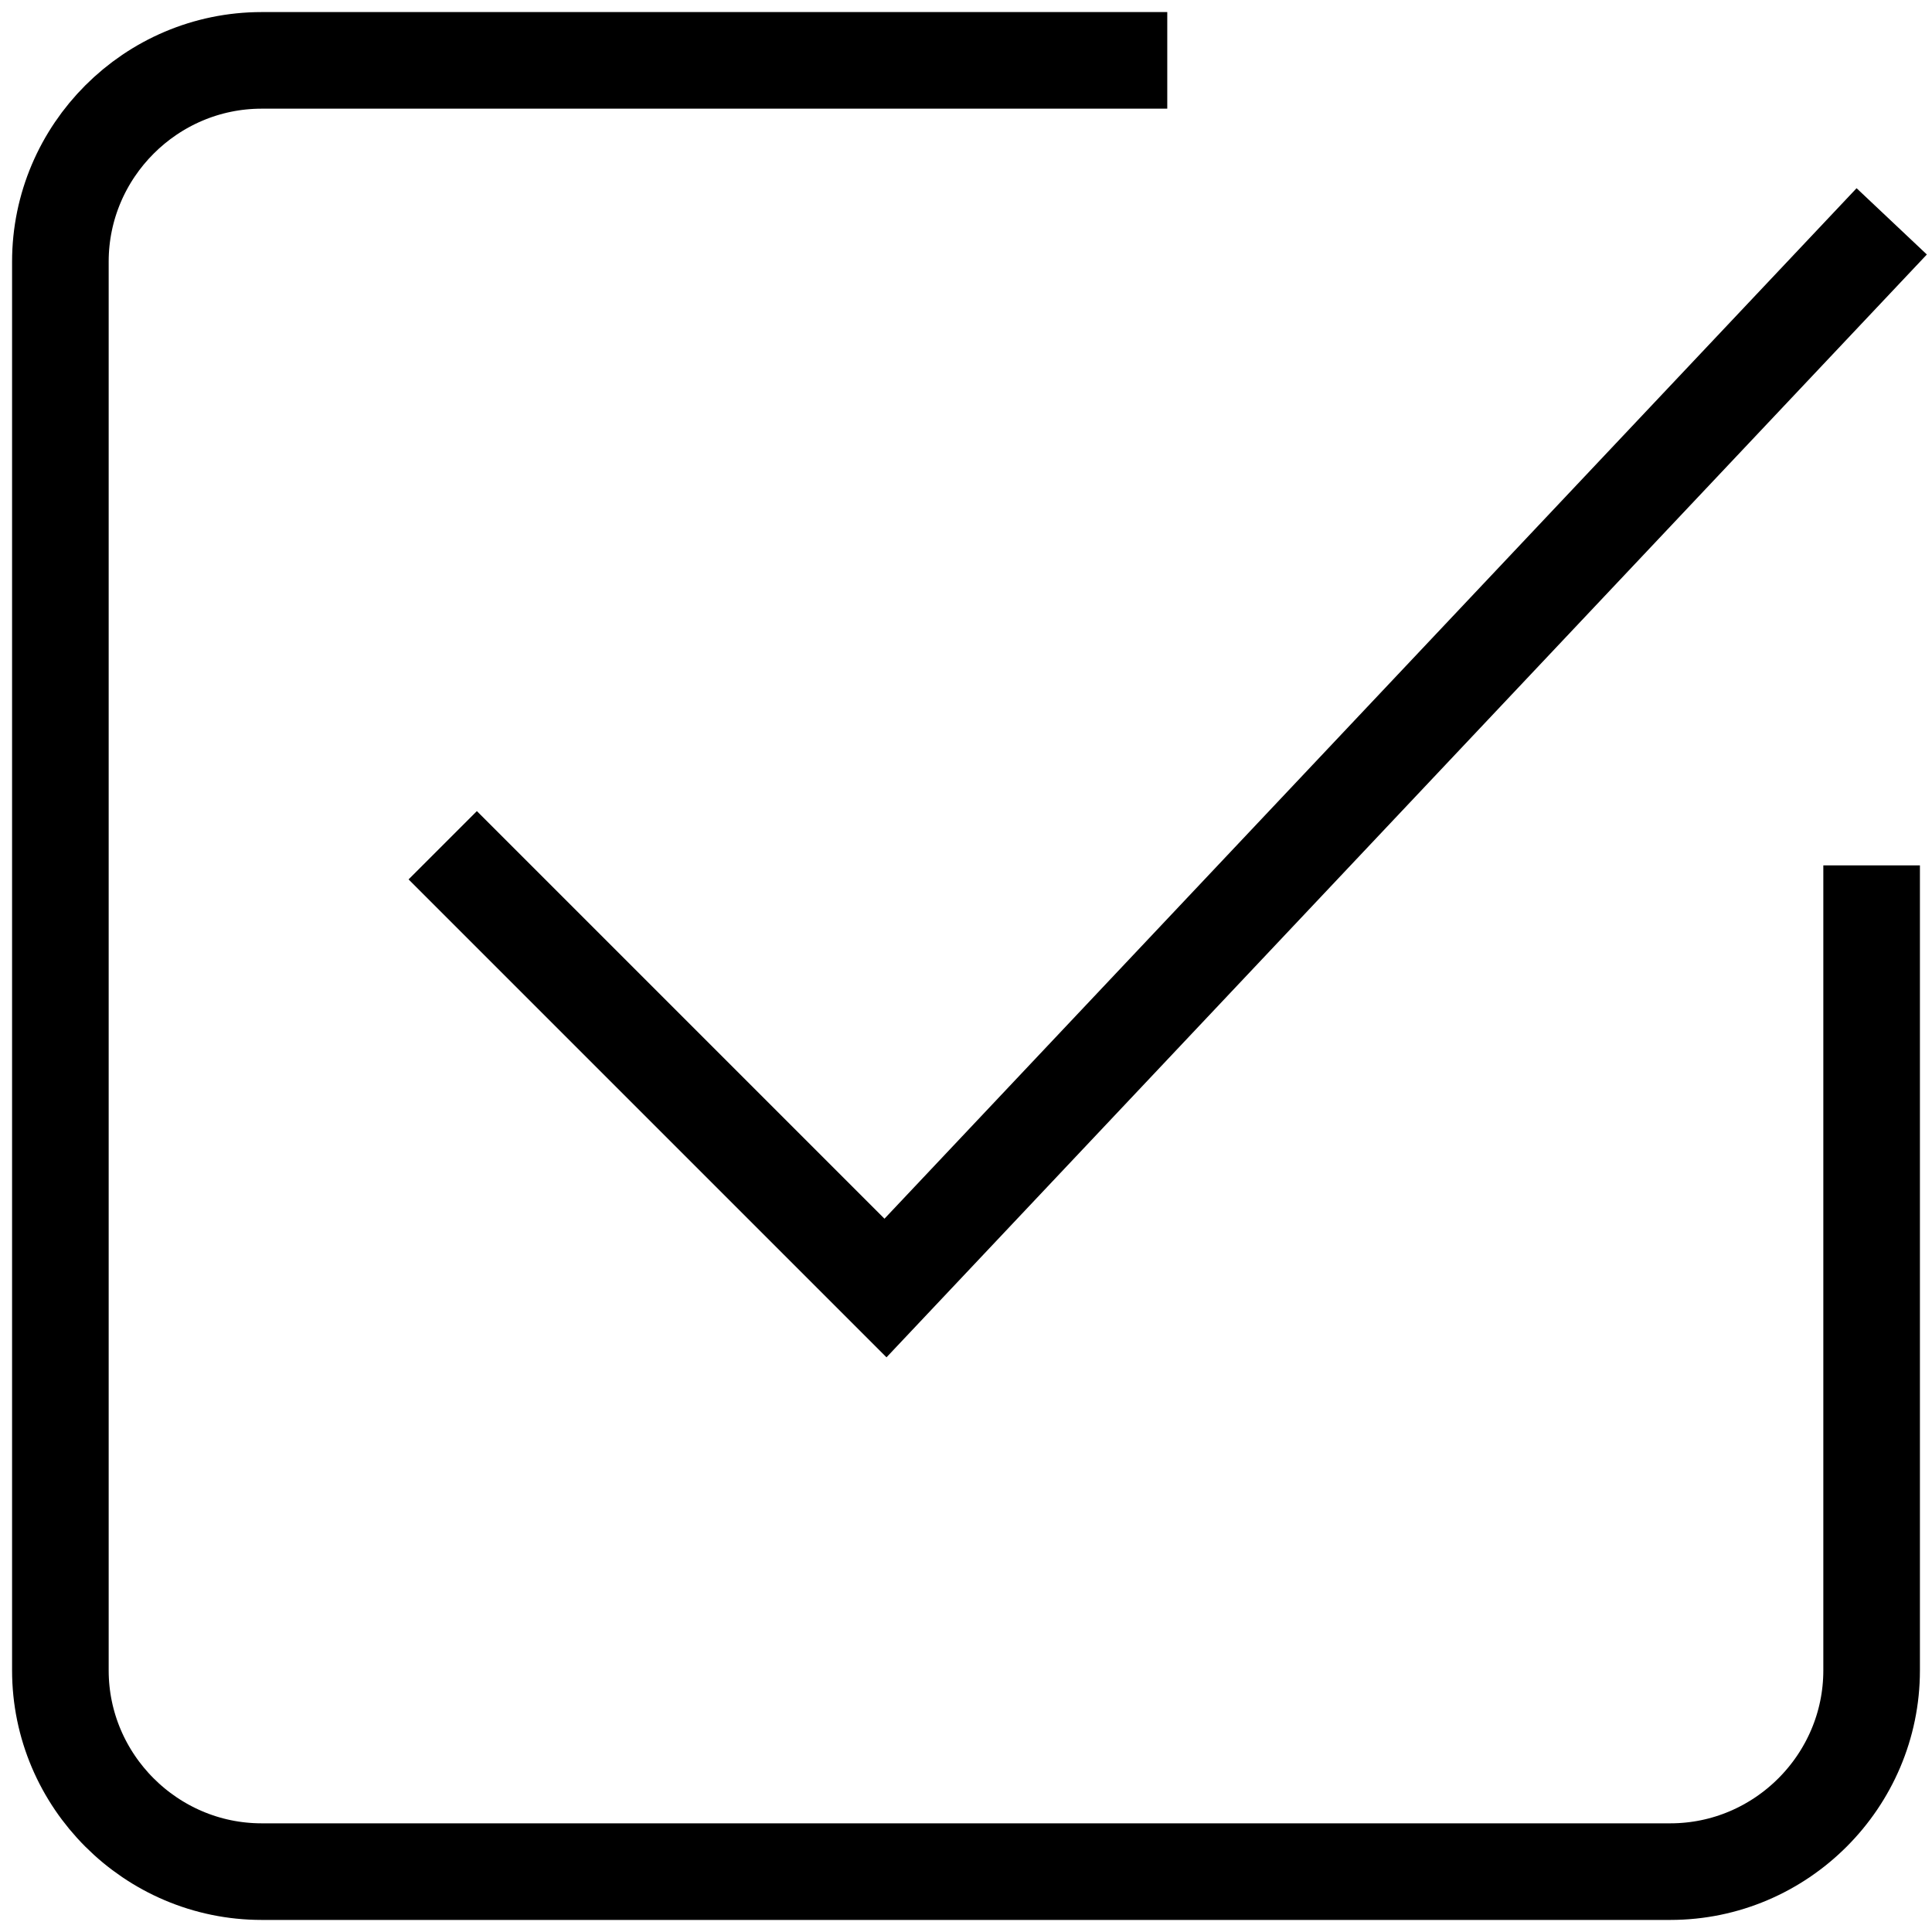 <svg width="40" height="40" viewBox="0 0 40 40" fill="none" xmlns="http://www.w3.org/2000/svg">
<path d="M38.75 17.917V34.583C38.75 36.875 36.875 38.75 34.583 38.75H5.417C3.125 38.75 1.25 36.875 1.25 34.583V5.417C1.25 3.125 3.125 1.25 5.417 1.25H24.167M39.166 4.583L18.333 26.667L9.166 17.5" stroke="black" stroke-width="2" stroke-miterlimit="10"/>
</svg>
